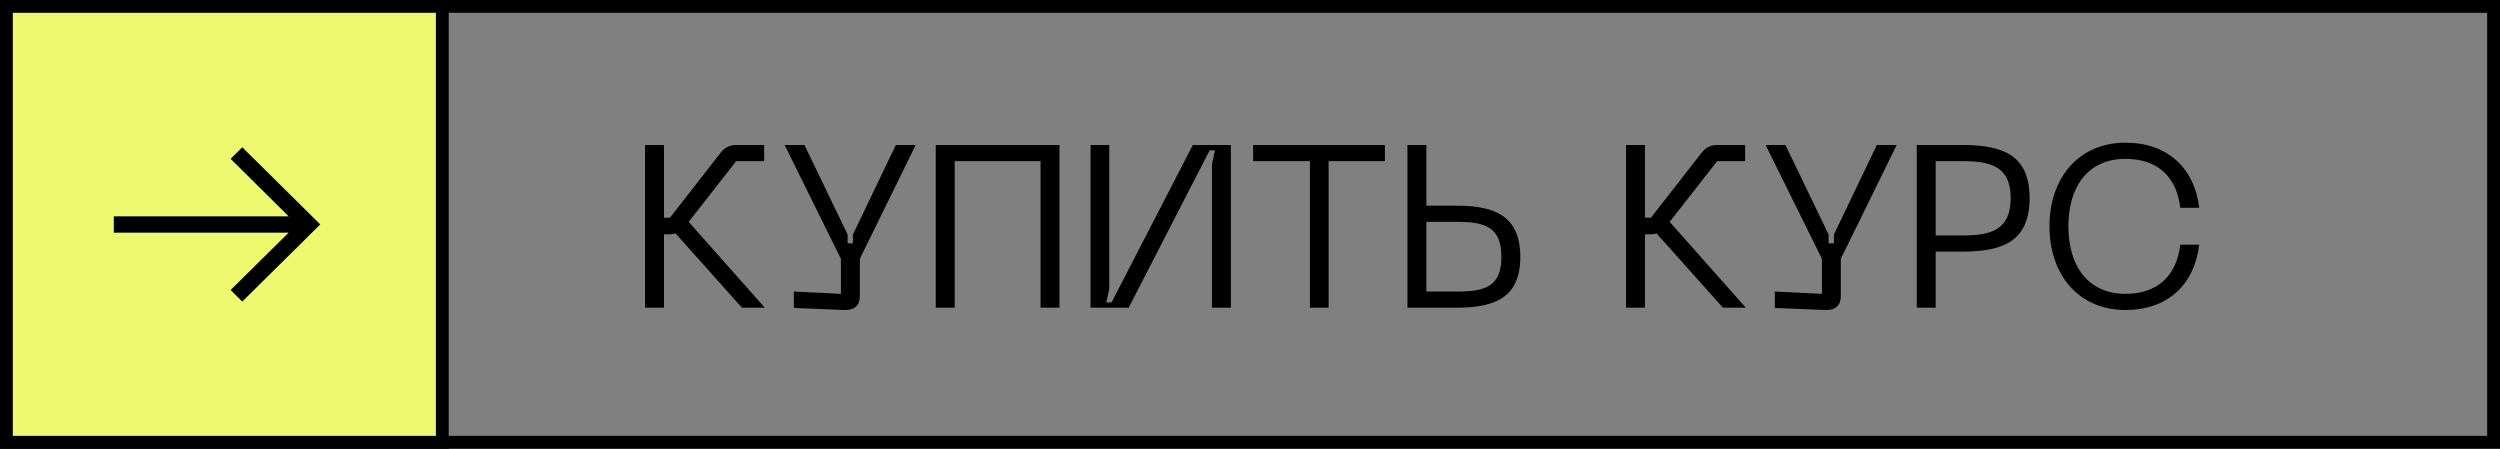 <?xml version="1.0" encoding="UTF-8"?> <svg xmlns="http://www.w3.org/2000/svg" width="195" height="35" viewBox="0 0 195 35" fill="none"><rect x="0" y="0" width="195" height="35" fill="#808080" stroke="none"/><path d="M59.656 24H57.874L52.69 18.204C52.528 18.258 52.366 18.276 52.186 18.276H51.79V24H50.314V11.31H51.79V16.98H52.258L56.146 11.994C56.47 11.544 56.866 11.31 57.442 11.31H59.602V12.57H57.424L53.716 17.304L59.656 24ZM69.876 11.31H71.424L67.068 20.184V23.1C67.068 23.802 66.672 24.216 65.826 24.18L61.92 24.018V22.74L65.592 22.92V20.184L61.2 11.31H62.748L66.114 18.294V18.978H66.528V18.294L69.876 11.31ZM82.638 11.31V24H81.162V12.57H74.466V24H72.99V11.31H82.638ZM96.01 24H94.534V12.786L94.768 11.724H94.354L88.036 24H85.066V11.31H86.524V22.524L86.29 23.586H86.704L93.04 11.31H96.01V24ZM108.023 11.31V12.57H103.631V24H102.173V12.57H97.745V11.31H108.023ZM111.257 11.31V16.044H113.633C116.657 16.044 118.583 16.89 118.583 20.04C118.583 23.172 116.657 24 113.633 24H109.781V11.31H111.257ZM111.257 22.74H113.633C115.865 22.74 117.107 22.344 117.107 20.04C117.107 17.718 115.865 17.304 113.633 17.304H111.257V22.74ZM136.174 24H134.392L129.208 18.204C129.046 18.258 128.884 18.276 128.704 18.276H128.308V24H126.832V11.31H128.308V16.98H128.776L132.664 11.994C132.988 11.544 133.384 11.31 133.96 11.31H136.12V12.57H133.942L130.234 17.304L136.174 24ZM146.393 11.31H147.941L143.585 20.184V23.1C143.585 23.802 143.189 24.216 142.343 24.18L138.437 24.018V22.74L142.109 22.92V20.184L137.717 11.31H139.265L142.631 18.294V18.978H143.045V18.294L146.393 11.31ZM153.071 11.31C156.275 11.31 158.309 12.138 158.309 15.45C158.309 18.78 156.275 19.626 153.071 19.626H150.983V24H149.507V11.31H153.071ZM153.089 18.366C155.249 18.366 156.833 17.97 156.833 15.45C156.833 12.966 155.249 12.57 153.089 12.57H150.983V18.366H153.089ZM159.857 17.646C159.857 13.956 162.071 11.13 165.797 11.13C169.037 11.13 171.161 13.074 171.539 16.206H170.063C169.775 13.776 168.281 12.39 165.797 12.39C162.845 12.39 161.333 14.586 161.333 17.646C161.333 20.724 162.845 22.92 165.797 22.92C168.281 22.92 169.775 21.516 170.063 19.086H171.539C171.161 22.236 169.037 24.18 165.797 24.18C162.071 24.18 159.857 21.354 159.857 17.646Z" fill="black"></path><rect x="0.5" y="0.5" width="194" height="34" stroke="black"></rect><rect x="0.5" y="0.5" width="34" height="34" fill="#ECF86E"></rect><rect x="0.5" y="0.5" width="34" height="34" stroke="black"></rect><path d="M17.988 22.621L18.897 23.522L24.98 17.505L18.897 11.488L17.988 12.388L22.514 16.872H8.878V18.147H22.514L17.988 22.621Z" fill="black"></path></svg> 